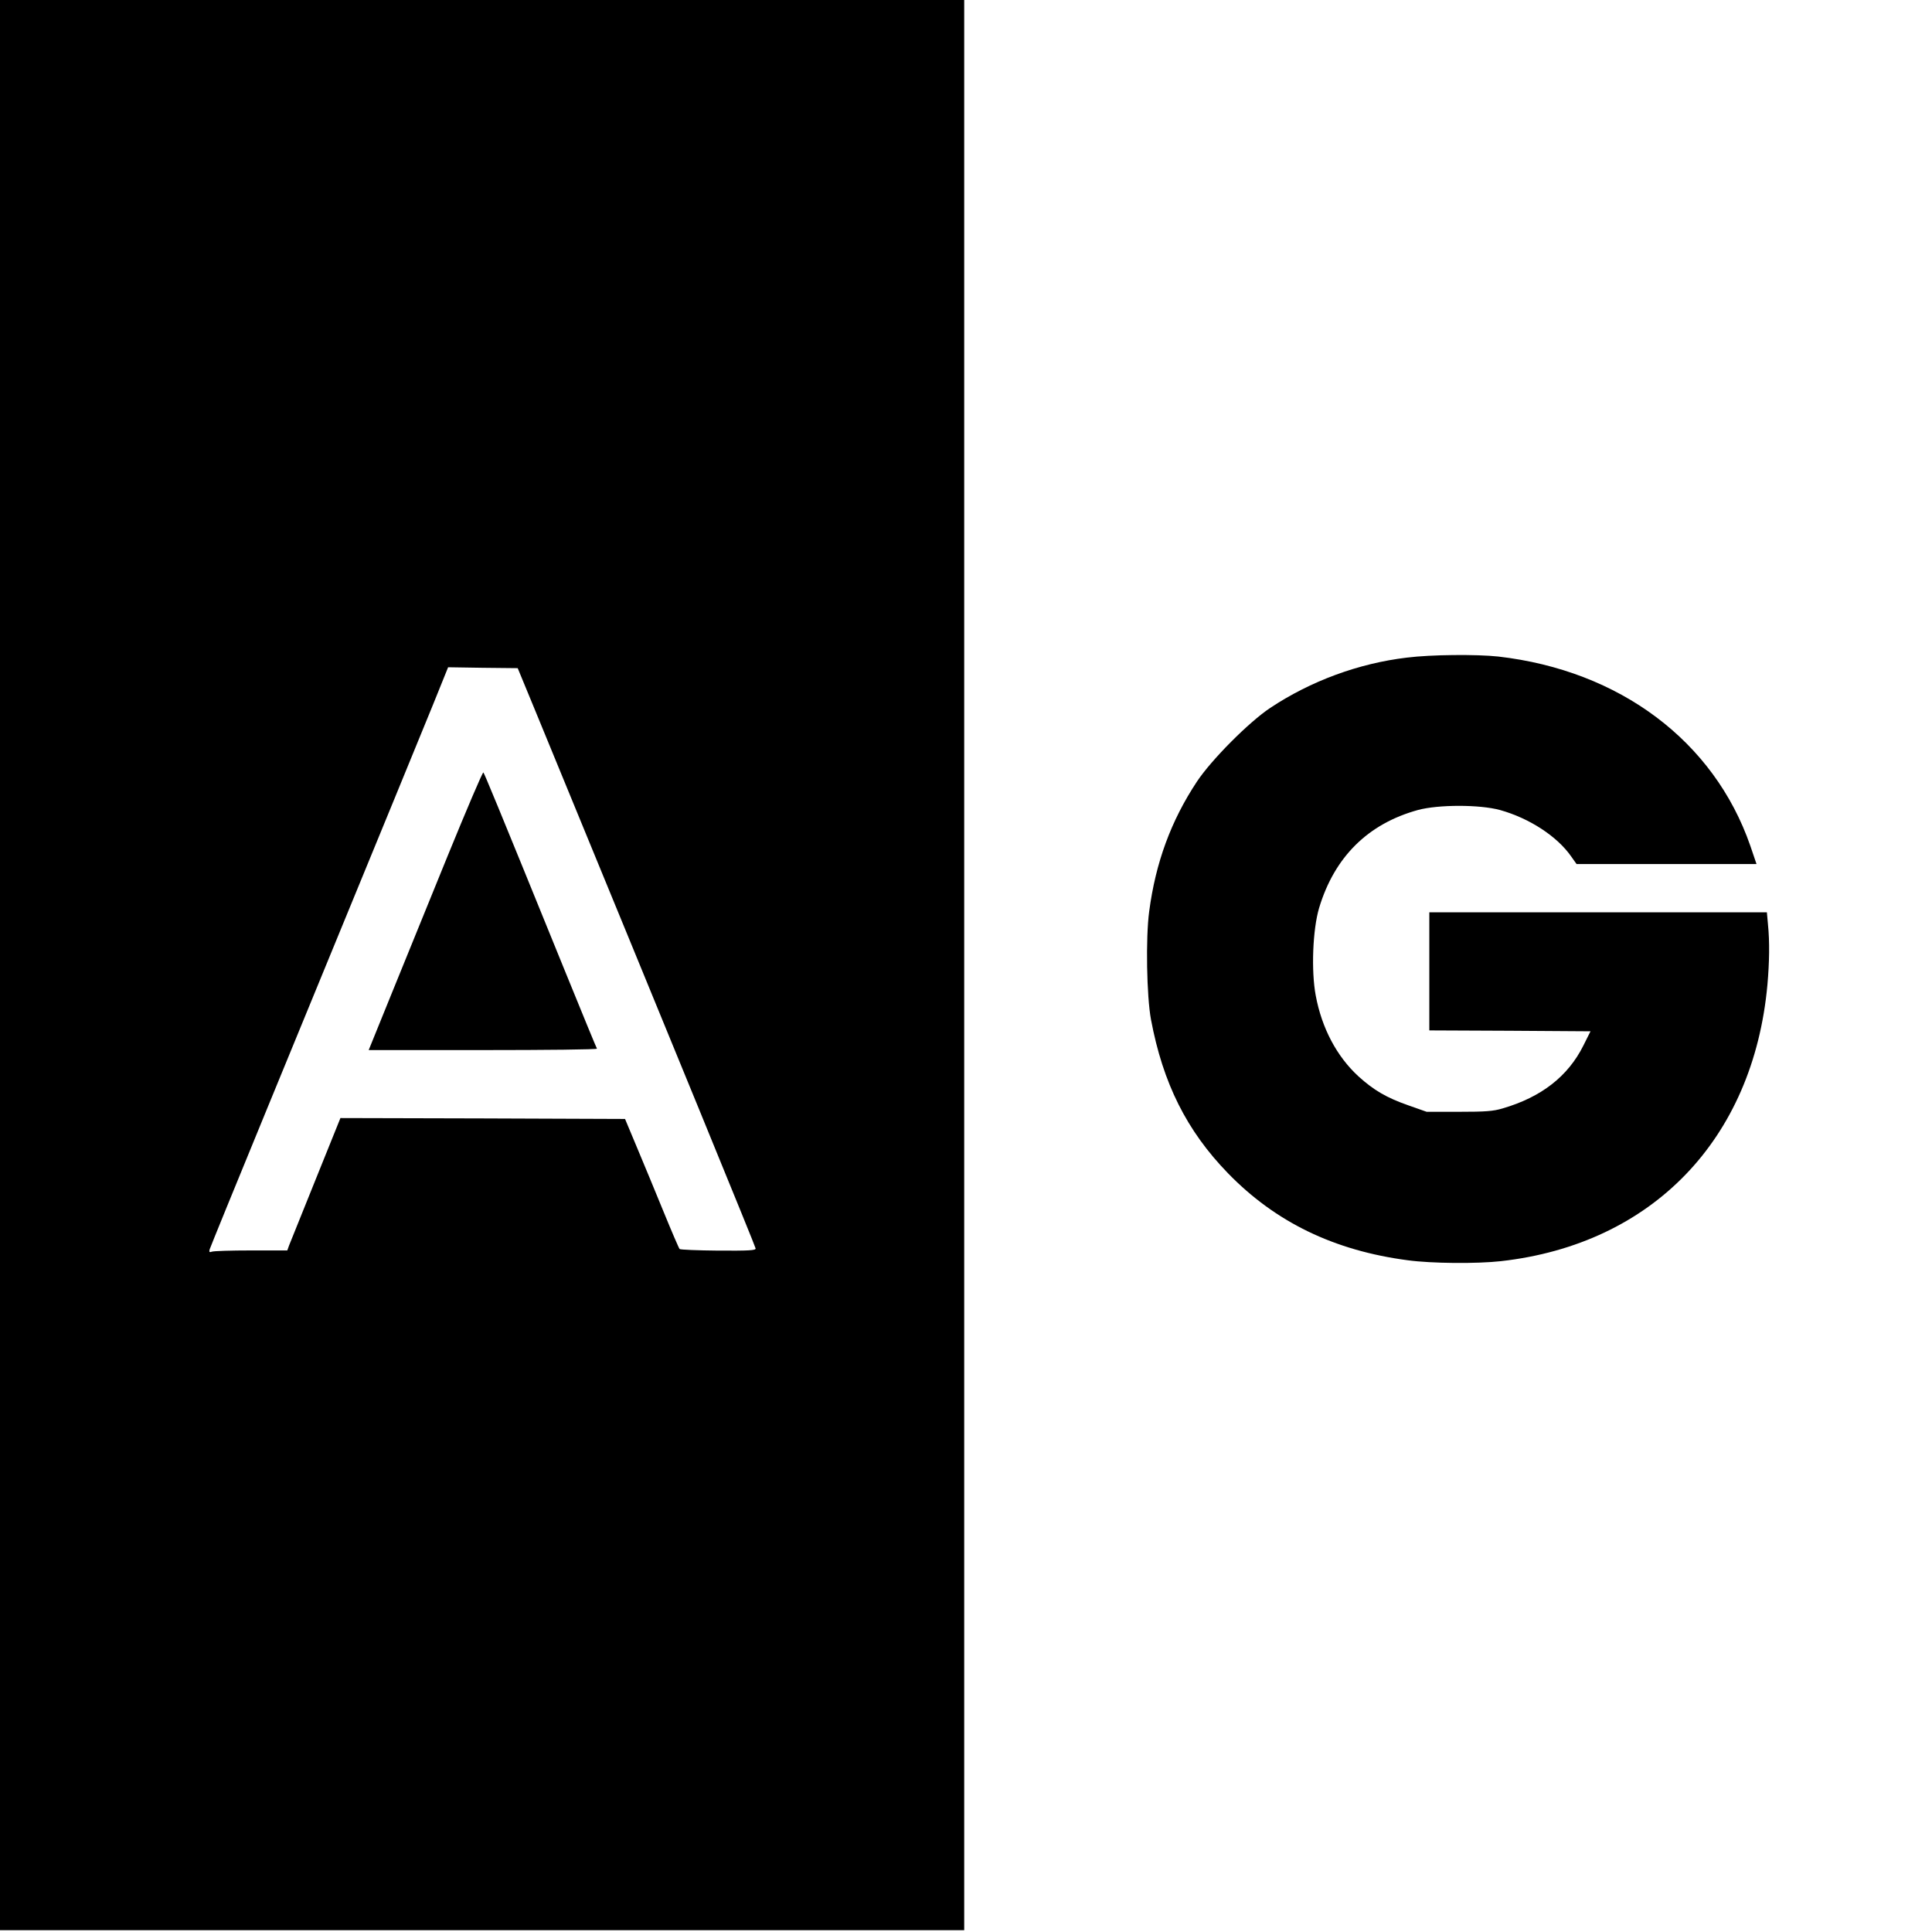 <?xml version="1.0" standalone="no"?>
<!DOCTYPE svg PUBLIC "-//W3C//DTD SVG 20010904//EN"
 "http://www.w3.org/TR/2001/REC-SVG-20010904/DTD/svg10.dtd">
<svg version="1.0" xmlns="http://www.w3.org/2000/svg"
 width="1080pt" height="1080pt" viewBox="0 0 1080 1080"
 preserveAspectRatio="xMidYMid meet">
<g transform="translate(0,1080) scale(0.1,-0.1)"
fill="#000000" stroke="none">
<path d="M0 5405 l0 -5395 2695 0 2695 0 0 5395 0 5395 -2695 0 -2695 0 0
-5395z m2991 1425 c805 -1956 1232 -2998 1233 -3009 1 -11 -37 -13 -209 -12
-115 1 -213 5 -216 9 -4 4 -44 97 -89 207 -45 110 -112 272 -149 360 l-67 160
-796 3 -795 2 -138 -342 c-76 -189 -143 -355 -149 -370 l-10 -28 -202 0 c-111
0 -210 -3 -220 -7 -13 -5 -16 -2 -12 13 3 10 146 361 318 779 747 1817 851
2071 931 2267 l84 208 194 -3 195 -2 97 -235z"/>
<path d="M2501 6012 c-107 -262 -249 -613 -317 -779 l-123 -303 640 0 c352 0
638 3 636 8 -3 4 -84 201 -180 437 -396 974 -449 1100 -455 1107 -4 3 -94
-208 -201 -470z"/>
<path d="M7865 7124 c-270 -32 -538 -131 -764 -281 -119 -79 -329 -290 -410
-412 -145 -219 -231 -453 -267 -726 -20 -148 -14 -476 10 -604 67 -357 200
-622 430 -859 266 -274 594 -433 1006 -487 133 -18 385 -20 520 -5 846 95
1411 681 1490 1545 11 126 13 240 3 338 l-6 67 -943 0 -944 0 0 -330 0 -330
451 -2 450 -3 -40 -80 c-86 -172 -235 -288 -451 -351 -53 -16 -97 -19 -245
-19 l-180 0 -102 36 c-123 43 -194 85 -279 162 -121 111 -205 269 -239 452
-26 138 -17 369 19 490 86 285 273 470 552 547 115 31 345 31 459 0 165 -46
321 -148 399 -261 l29 -41 503 0 503 0 -35 103 c-203 584 -729 979 -1409 1057
-121 13 -375 11 -510 -6z"/>
</g>
</svg>
